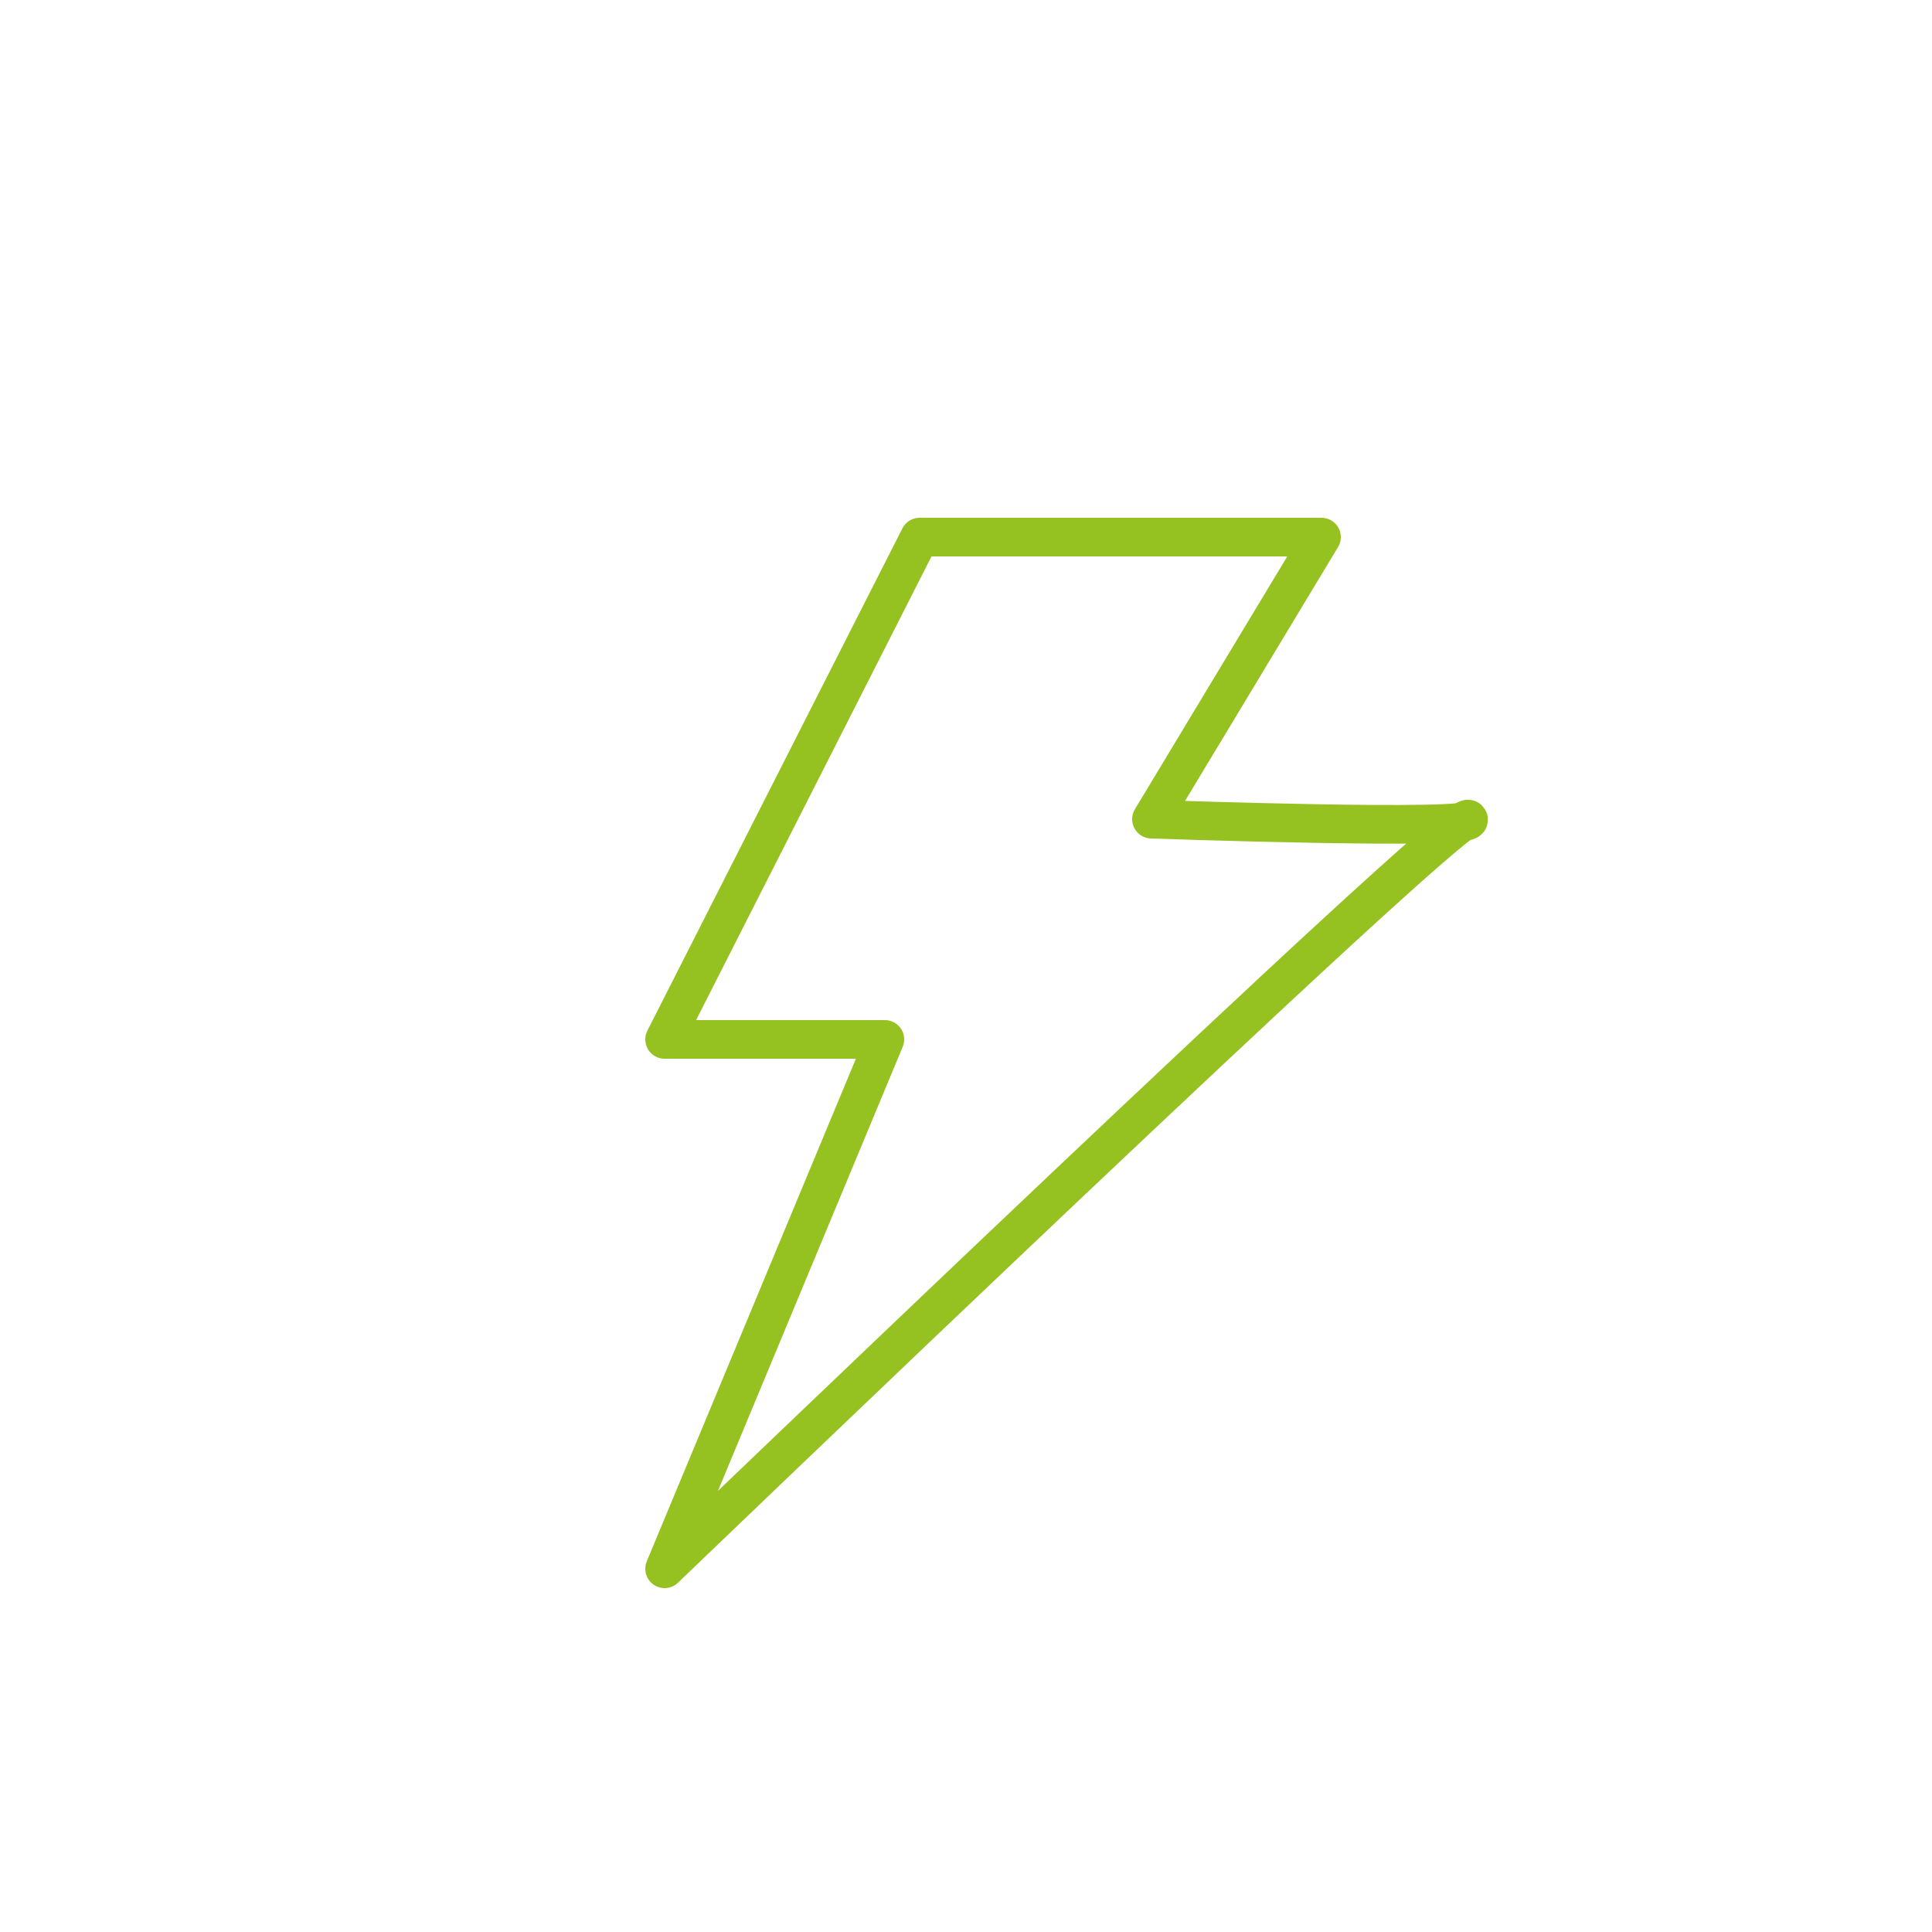 <svg xmlns="http://www.w3.org/2000/svg" width="50" height="50"><path fill="none" stroke="#95C121" stroke-linecap="round" stroke-linejoin="round" stroke-miterlimit="10" d="M23.8 13.9h10.4l-4.4 7.3s8.5.3 8.2 0-20.8 19.4-20.8 19.4l5.7-13.7h-5.7l6.6-13z"/></svg>